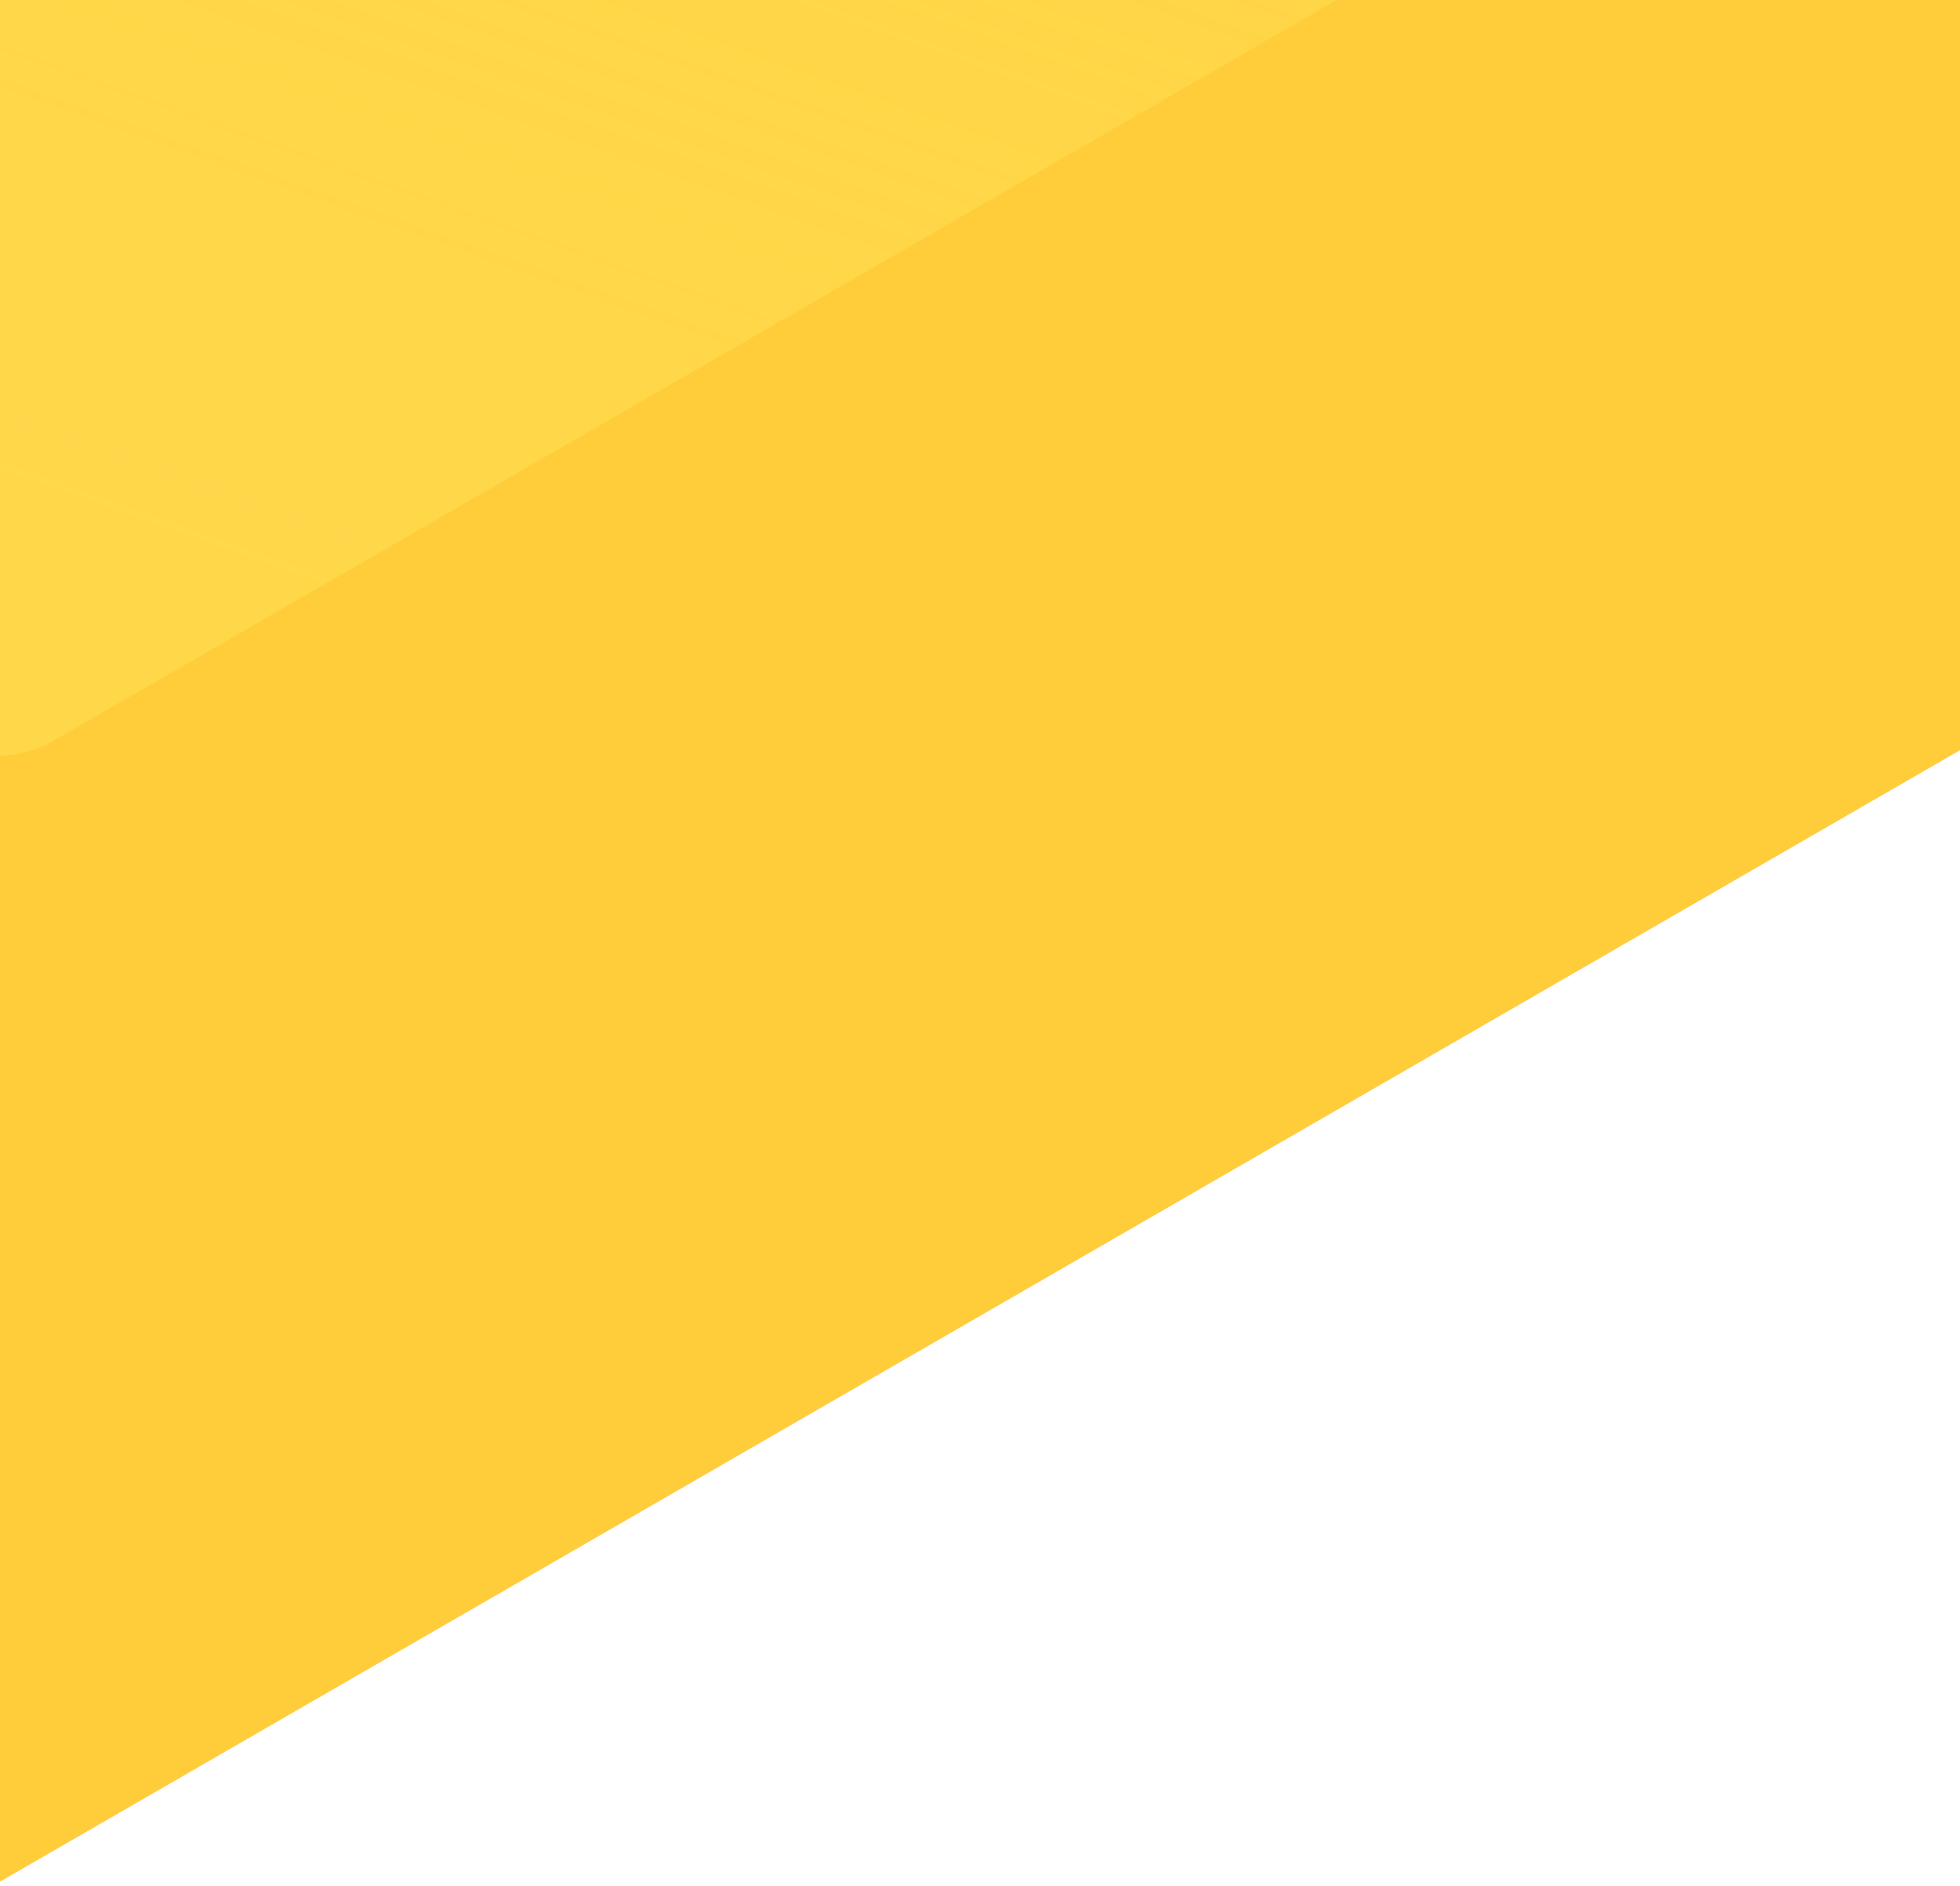 <?xml version="1.0" encoding="UTF-8"?>
<svg xmlns="http://www.w3.org/2000/svg" viewBox="0 0 800 770" width="800" height="770">
  <defs>
    <linearGradient id="c" x1=".997" y1=".748" x2="0" y2=".248" gradientUnits="objectBoundingBox">
      <stop offset="0" stop-color="#ffde52" stop-opacity="0" />
      <stop offset="1" stop-color="#ffde52" stop-opacity=".675" />
    </linearGradient>
    <linearGradient id="d" x1="1" y1=".752" x2="0" y2=".248" gradientUnits="objectBoundingBox">
      <stop offset=".001" stop-color="#ffde52" stop-opacity="0" />
      <stop offset="1" stop-color="#ffde52" stop-opacity=".675" />
    </linearGradient>
    <linearGradient id="e" x1=".75" y1=".877" x2=".25" y2=".12" gradientUnits="objectBoundingBox">
      <stop offset="0" stop-color="#ffde52" stop-opacity="0" />
      <stop offset=".063" stop-color="#ffde52" stop-opacity=".063" />
      <stop offset=".301" stop-color="#ffde52" stop-opacity=".278" />
      <stop offset=".522" stop-color="#ffde52" stop-opacity=".451" />
      <stop offset=".719" stop-color="#ffde52" stop-opacity=".573" />
      <stop offset=".885" stop-color="#ffde52" stop-opacity=".647" />
      <stop offset="1" stop-color="#ffde52" stop-opacity=".675" />
    </linearGradient>
    <linearGradient id="f" x1=".25" y1=".879" x2=".75" y2=".121" gradientUnits="objectBoundingBox">
      <stop offset=".472" stop-color="#ffde52" stop-opacity="0" />
      <stop offset=".999" stop-color="#ffde52" stop-opacity=".675" />
    </linearGradient>
    <linearGradient id="g" x1=".2" y1=".127" x2=".8" y2=".873" gradientUnits="objectBoundingBox">
      <stop offset=".002" stop-color="#ffde52" stop-opacity="0" />
      <stop offset="1" stop-color="#ffde52" stop-opacity=".675" />
    </linearGradient>
    <linearGradient id="h" x1=".75" y1=".126" x2=".25" y2=".879" gradientUnits="objectBoundingBox">
      <stop offset=".44" stop-color="#ffde52" stop-opacity="0" />
      <stop offset=".999" stop-color="#ffde52" stop-opacity=".675" />
    </linearGradient>
    <clipPath id="a">
      <path transform="translate(-2 110)" fill="none" stroke="#707070" d="M0 0h800v770H0z" />
    </clipPath>
    <clipPath id="b">
      <path d="m2801.936 2452.377-1366.8 789.123a45.543 45.543 0 0 1-45.551 0L22.775 2452.377A45.566 45.566 0 0 1 0 2412.923V834.679a45.544 45.544 0 0 1 22.775-39.446L1389.586 6.1a45.546 45.546 0 0 1 45.55 0l1366.8 789.13a45.519 45.519 0 0 1 22.776 39.446v1578.255a45.538 45.538 0 0 1-22.776 39.446Zm-761.944-1164.643a45.559 45.559 0 0 0-22.775-39.446L1435.136 912.22a45.58 45.58 0 0 0-45.55 0L807.5 1248.287a45.547 45.547 0 0 0-22.776 39.446v672.136a45.547 45.547 0 0 0 22.776 39.446l582.082 336.067a45.542 45.542 0 0 0 45.551 0l582.081-336.067a45.55 45.55 0 0 0 22.775-39.446Z" fill="none" />
    </clipPath>
  </defs>
  <g transform="translate(2 -110)" clip-path="url(#a)">
    <g>
      <g transform="rotate(60 2370.025 -1016.47)" clip-path="url(#b)">
        <path d="m1412.36-7.045 1412.355 815.423v1630.848L1412.36 3254.648.001 2439.225V808.379L1412.36-7.045Z" fill="#ff9d00" />
        <path d="m1042.775 6.1 974.442 562.6a45.559 45.559 0 0 1 22.775 39.447v1125.2a45.56 45.56 0 0 1-22.775 39.447L1020 2348.532 22.775 1772.788A45.563 45.563 0 0 1 0 1733.342V581.847L997.225 6.1a45.542 45.542 0 0 1 45.55 0Z" transform="translate(0 679.589)" fill="url(#c)" />
        <path d="M2039.994 608.145v1151.487l-997.218 575.744a45.542 45.542 0 0 1-45.549 0L22.775 1772.781A45.543 45.543 0 0 1 0 1733.335L.007 581.848 997.228 6.1a45.538 45.538 0 0 1 45.549 0l974.441 562.6a45.554 45.554 0 0 1 22.776 39.445Z" transform="translate(392.359 453.061)" fill="url(#d)" />
        <path d="m1042.778 0 997.216 575.743V1727.23a45.544 45.544 0 0 1-22.775 39.447l-974.442 562.594a45.543 45.543 0 0 1-45.55 0L0 1753.528V602.041a45.554 45.554 0 0 1 22.775-39.446L997.228 0Z" transform="translate(392.427 912.426)" fill="url(#e)" />
        <path d="m650.409 6.1 582.08 336.067a45.539 45.539 0 0 1 22.776 39.446v672.127a45.538 45.538 0 0 1-22.776 39.446l-582.08 336.068a45.544 45.544 0 0 1-45.55 0L22.775 1093.191A45.527 45.527 0 0 1 0 1053.745V381.618a45.527 45.527 0 0 1 22.775-39.446L604.858 6.1a45.541 45.541 0 0 1 45.551 0Z" transform="translate(784.727 453.062)" fill="url(#f)" />
        <path d="m1805.586 219.982 997.216 575.751a45.523 45.523 0 0 1 22.776 39.446v1151.487l-997.217 575.744a45.544 45.544 0 0 1-45.551 0l-974.441-562.595a45.545 45.545 0 0 1-22.775-39.446V835.182a45.527 45.527 0 0 1 22.775-39.446Z" fill="#ffcc3a" />
        <path d="m1042.777 6.1 997.217 575.744v1151.498a45.562 45.562 0 0 1-22.777 39.446l-974.441 562.594a45.54 45.54 0 0 1-45.549 0L0 1759.64.007 581.848 997.228 6.1a45.541 45.541 0 0 1 45.549 0Z" transform="translate(392.359 -.001)" fill="url(#g)" />
        <path d="m627.633 0 604.856 349.216a45.548 45.548 0 0 1 22.776 39.446V1060.8a45.558 45.558 0 0 1-22.776 39.447L650.409 1436.3a45.545 45.545 0 0 1-45.55 0L22.775 1100.244A45.546 45.546 0 0 1 0 1060.8V388.662a45.536 45.536 0 0 1 22.775-39.446L627.633 0Z" transform="translate(784.727 1352.134)" fill="url(#h)" />
      </g>
    </g>
  </g>
</svg>